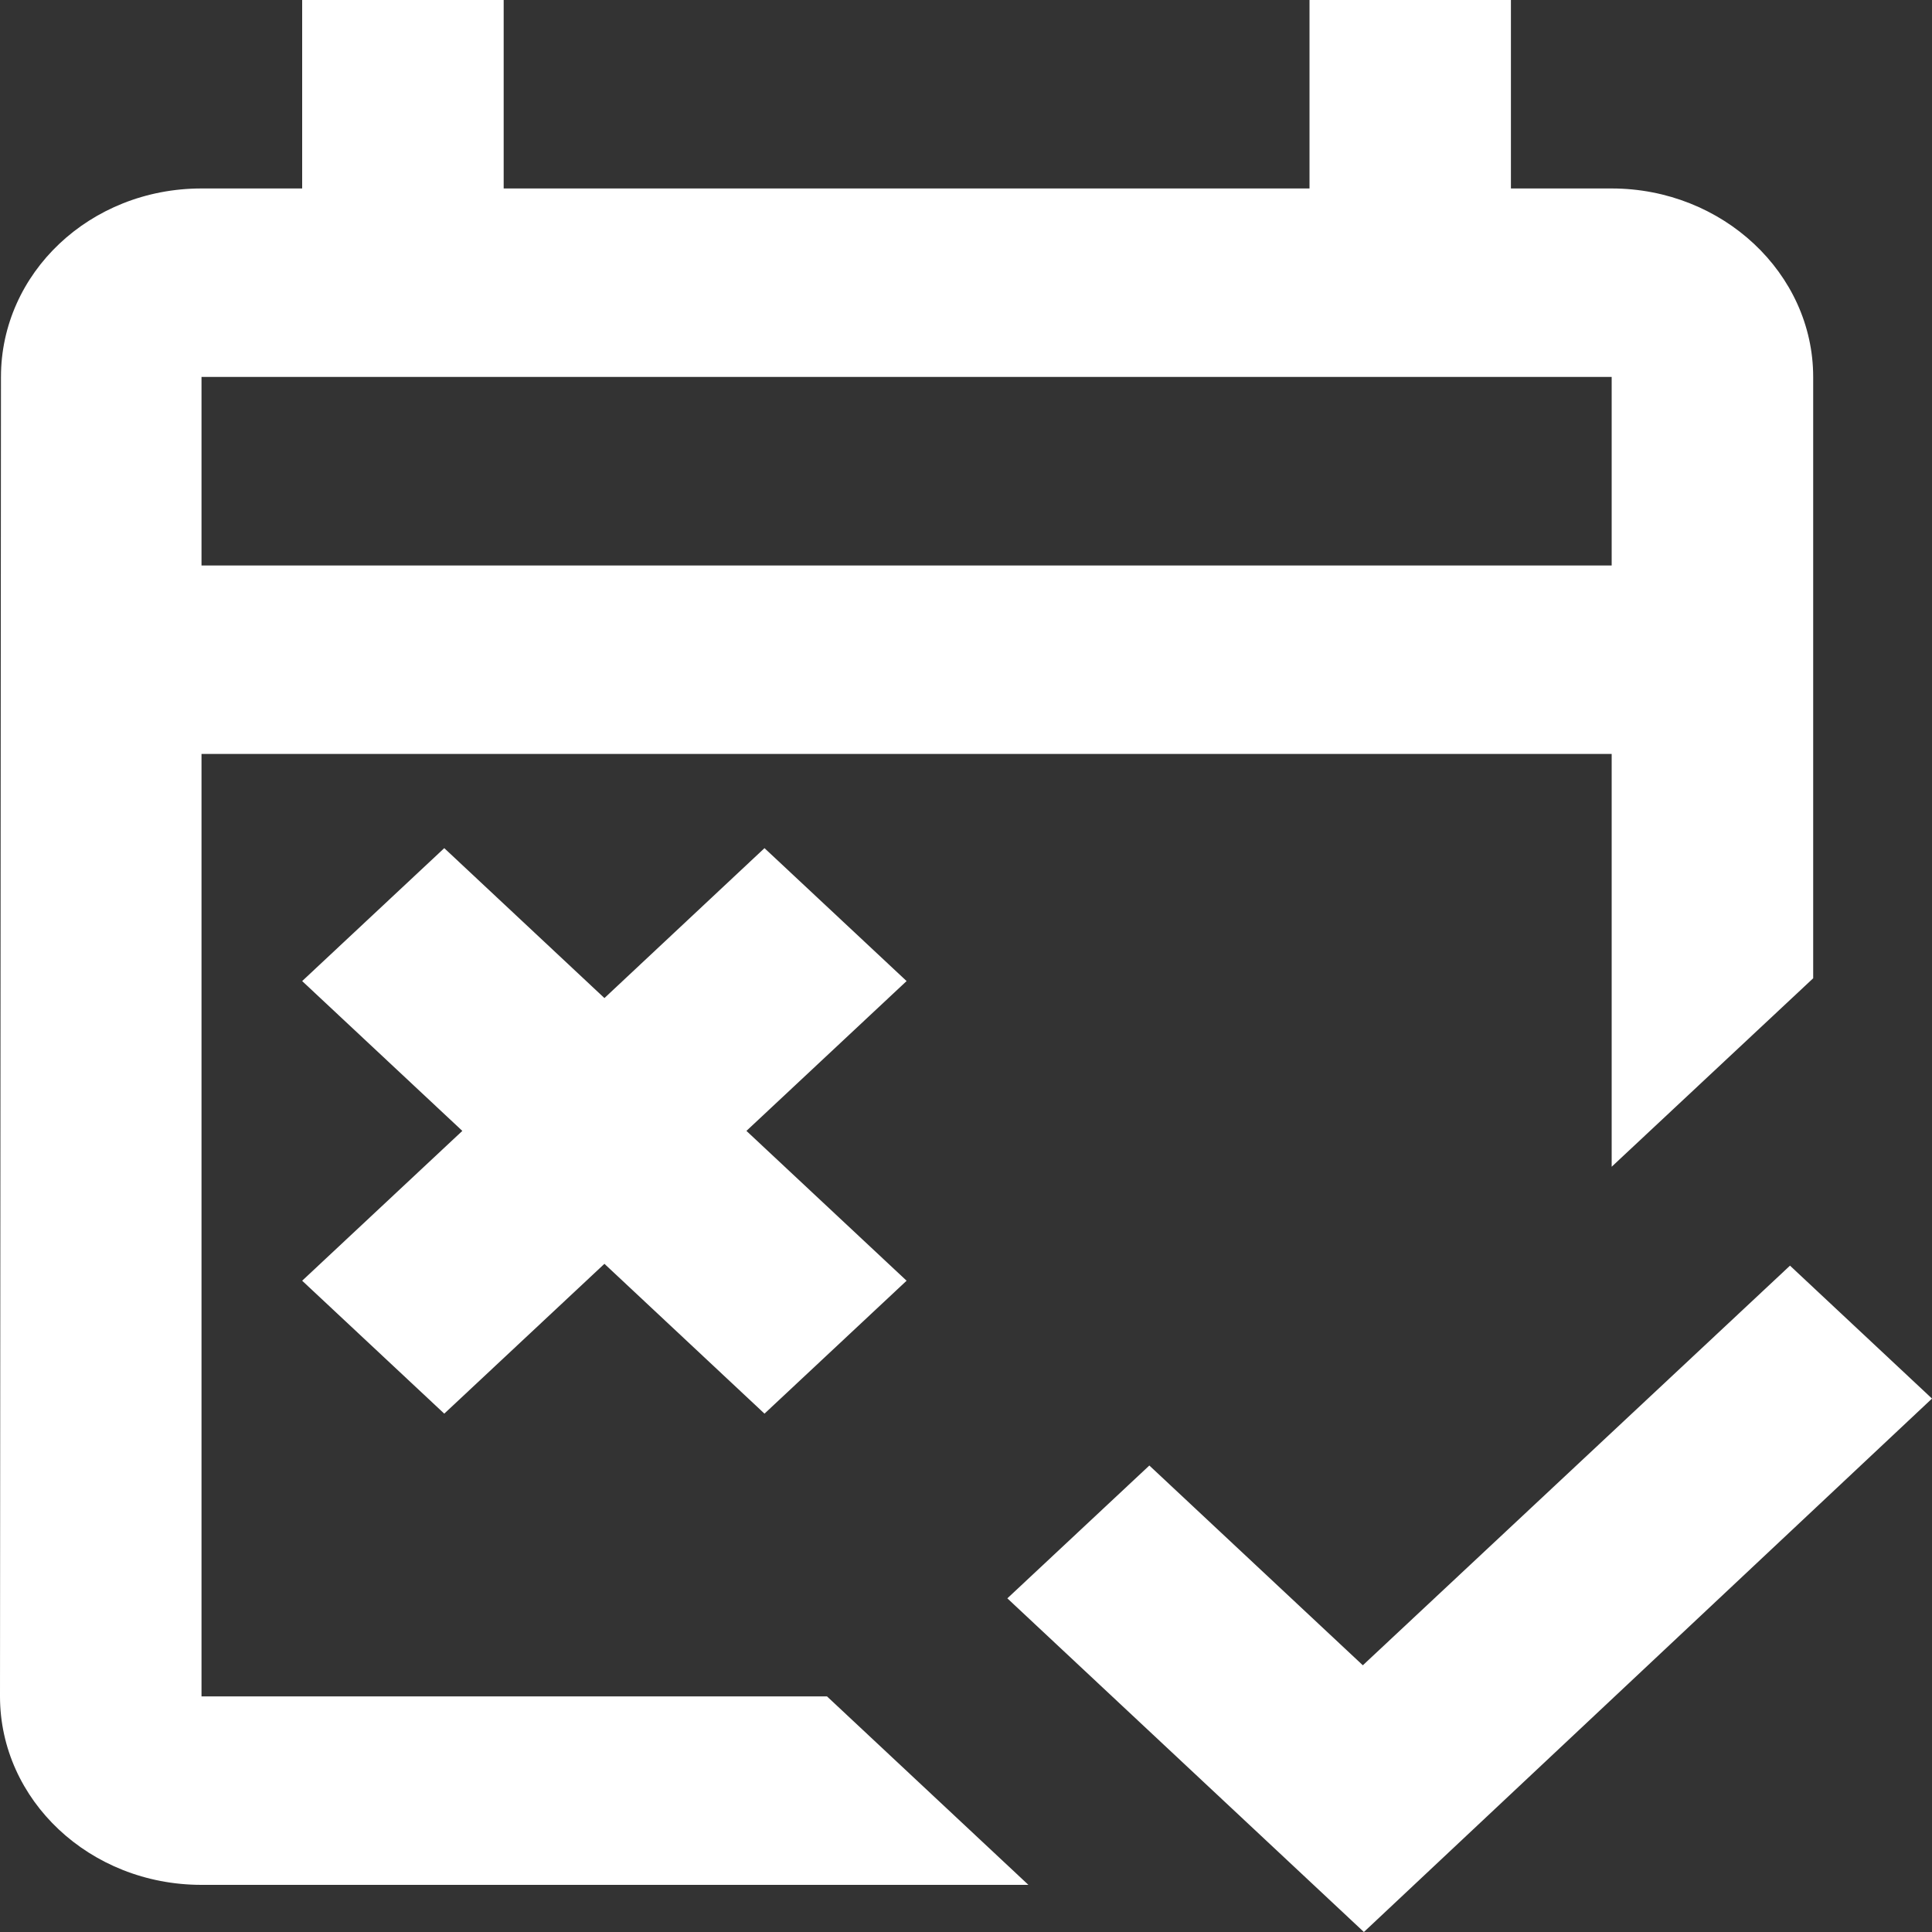 <svg width="20" height="20" viewBox="0 0 20 20" fill="none" xmlns="http://www.w3.org/2000/svg">
<rect x="0" y="0" width="20" height="20" fill="#333333" stroke="none"/>
<path d="M8.561 17.561H2.086V7.805H16.684V12.078L18.77 10.127V3.902C18.77 2.829 17.831 1.951 16.684 1.951H15.641V0H13.556V1.951H5.214V0H3.128V1.951H2.086C0.928 1.951 0.01 2.829 0.01 3.902L0 17.561C0 18.634 0.928 19.512 2.086 19.512H10.646L8.561 17.561ZM2.086 3.902H16.684V5.854H2.086V3.902ZM14.119 20L10.428 16.546L11.898 15.171L14.108 17.239L18.53 13.102L20 14.478L14.119 20ZM7.727 11.707L9.385 13.258L7.914 14.634L6.257 13.083L4.599 14.634L3.128 13.258L4.786 11.707L3.128 10.156L4.599 8.78L6.257 10.332L7.914 8.78L9.385 10.156L7.727 11.707Z" fill="white"/>
</svg>
